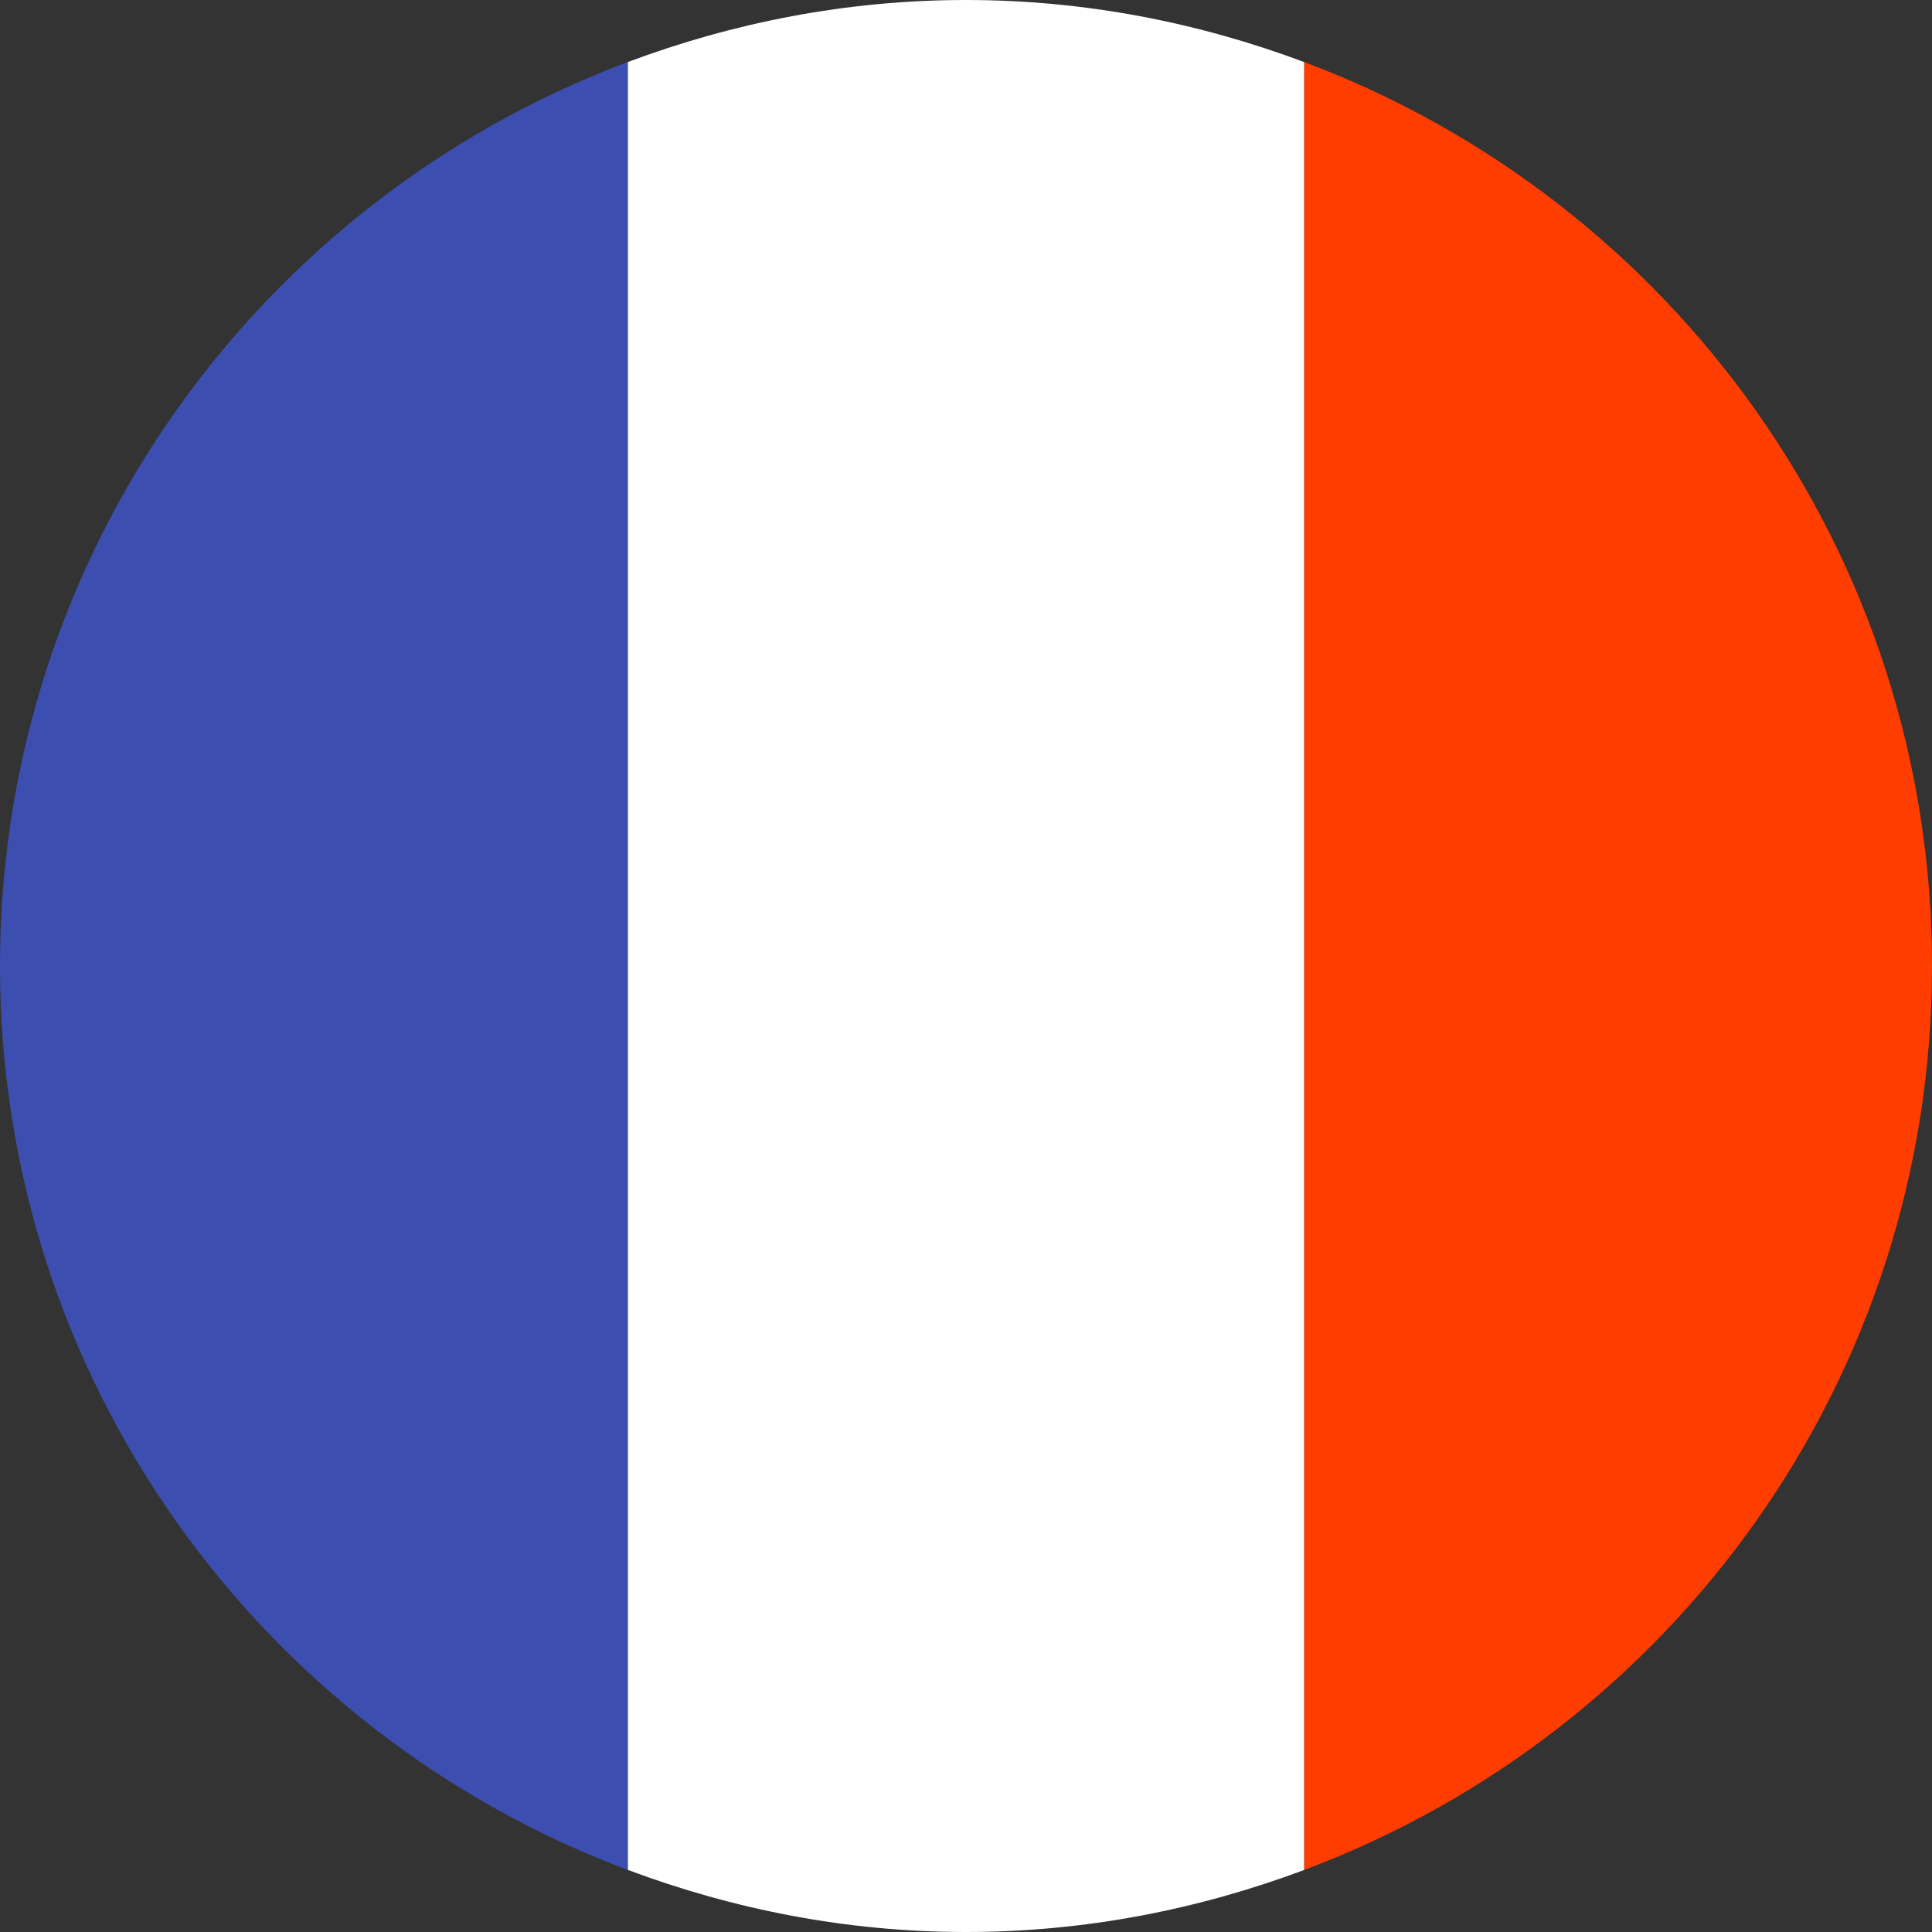 <?xml version="1.0" encoding="UTF-8" standalone="no"?>
<svg
   xmlns:dc="http://purl.org/dc/elements/1.1/"
   xmlns:cc="http://creativecommons.org/ns#"
   xmlns:rdf="http://www.w3.org/1999/02/22-rdf-syntax-ns#"
   xmlns:svg="http://www.w3.org/2000/svg"
   xmlns="http://www.w3.org/2000/svg"
   xmlns:sodipodi="http://sodipodi.sourceforge.net/DTD/sodipodi-0.dtd"
   xmlns:inkscape="http://www.inkscape.org/namespaces/inkscape"
   width="44"
   height="44"
   viewBox="0 0 44 44"
   fill="none"
   version="1.1"
   id="svg835"
   sodipodi:docname="flag_fr-FR.svg"
   inkscape:version="0.92.4 (5da689c313, 2019-01-14)">
  <rect x="0" y="0" width="44" height="44" fill="#333333" stroke="none"/>
  <defs
     id="defs839" />
  <sodipodi:namedview
     pagecolor="#ffffff"
     bordercolor="#666666"
     borderopacity="1"
     objecttolerance="10"
     gridtolerance="10"
     guidetolerance="10"
     inkscape:pageopacity="0"
     inkscape:pageshadow="2"
     inkscape:window-width="1920"
     inkscape:window-height="1137"
     id="namedview837"
     showgrid="false"
     inkscape:zoom="22"
     inkscape:cx="22"
     inkscape:cy="22"
     inkscape:window-x="2992"
     inkscape:window-y="265"
     inkscape:window-maximized="1"
     inkscape:current-layer="svg835" />
  <g
     id="g845"
     transform="rotate(90,22,22)">
    <path
       style="fill:#3d4eb1"
       inkscape:connector-curvature="0"
       id="path829"
       d="M 42.588,29.7 H 1.412 C 4.537,38.047 12.563,44 22,44 31.437,44 39.462,38.047 42.588,29.7 Z" />
    <path
       style="fill:#ff3d00"
       inkscape:connector-curvature="0"
       id="path831"
       d="M 22,0 C 12.563,0 4.537,5.953 1.412,14.3 H 42.587 C 39.462,5.953 31.437,0 22,0 Z" />
  </g>
  <path
     style="fill:#ffffff"
     inkscape:connector-curvature="0"
     d="m 22,44 c 2.714,0 5.3,-0.515 7.7,-1.412 l 0,-41.175 C 27.3,0.515 24.714,0 22,0 19.286,0 16.7,0.515 14.3,1.412 l 0,41.174 C 16.7,43.485 19.286,44 22,44 Z"
     id="path833" />
</svg>
